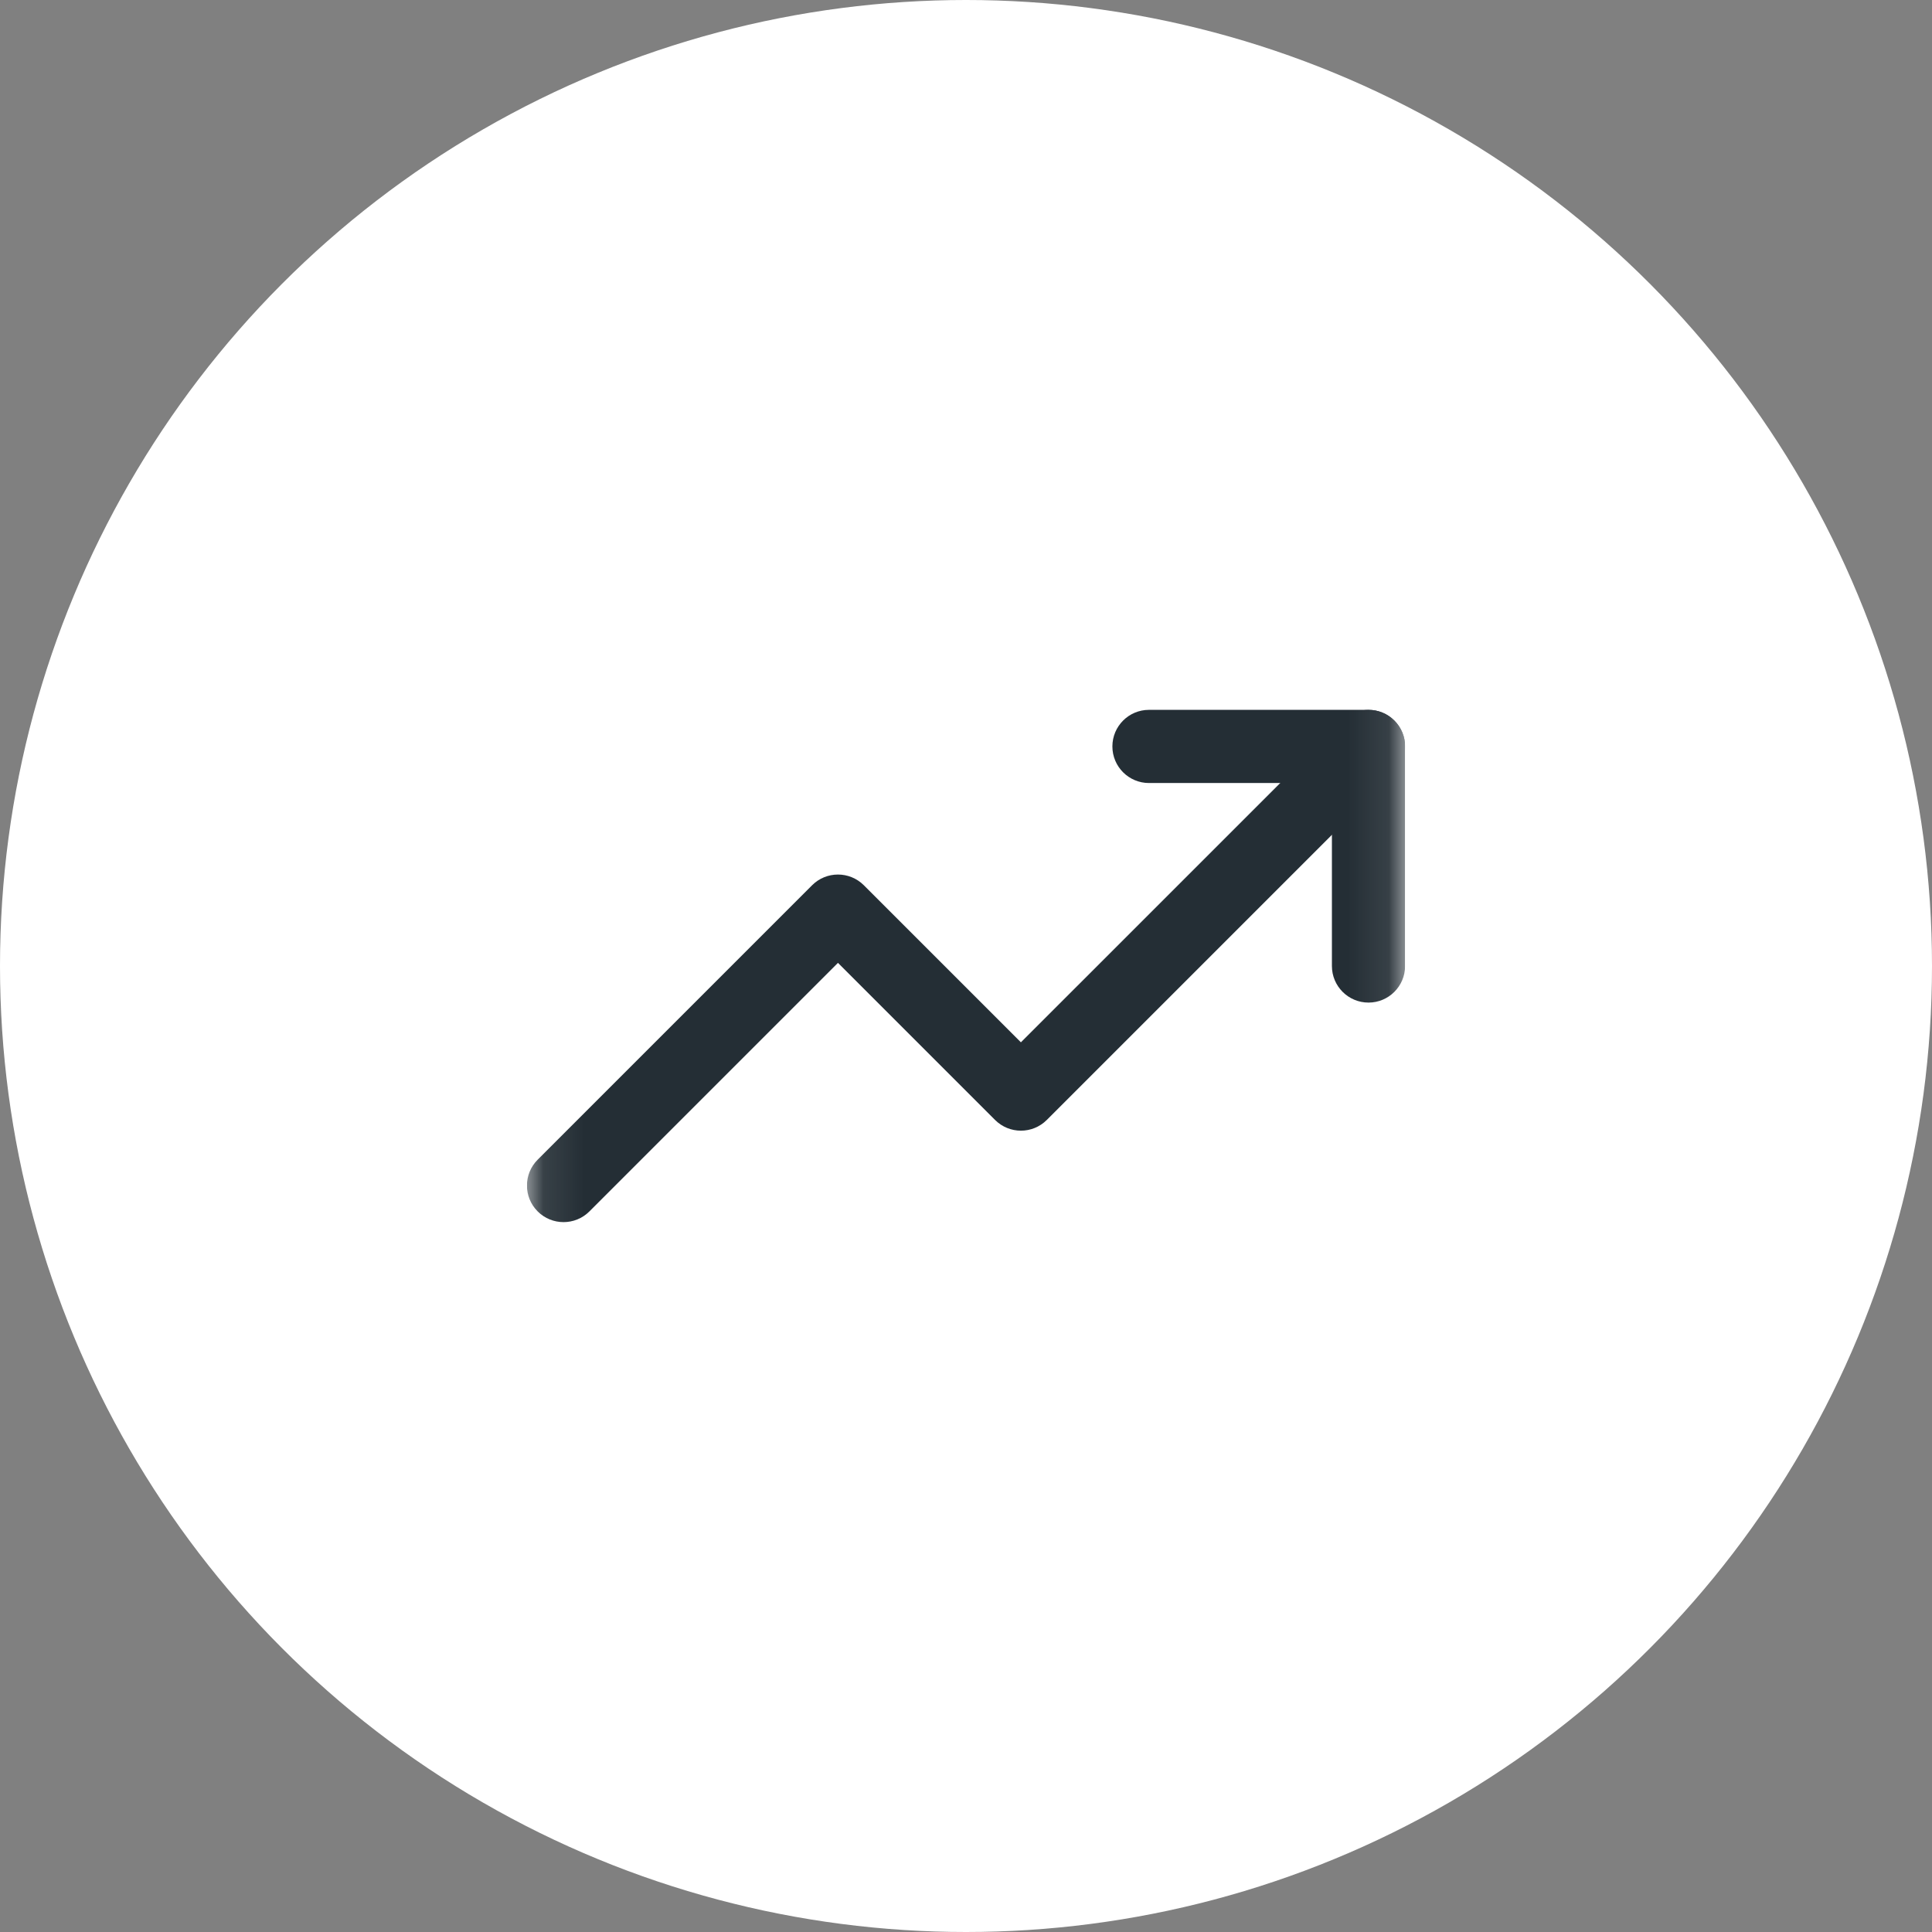 <svg width="48" height="48" viewBox="0 0 48 48" fill="none" xmlns="http://www.w3.org/2000/svg">
<rect x="0" y="0" width="48" height="48" fill="#808080" stroke="none"/>
<circle cx="24" cy="24" r="24" fill="white"/>
<g clip-path="url(#clip0_30489_36944)">
<mask id="mask0_30489_36944" style="mask-type:luminance" maskUnits="userSpaceOnUse" x="13" y="13" width="22" height="22">
<path d="M13.092 13.091H34.91V34.909H13.092V13.091Z" fill="white"/>
</mask>
<g mask="url(#mask0_30489_36944)">
<path fill-rule="evenodd" clip-rule="evenodd" d="M34.644 17.903C34.999 18.258 34.999 18.833 34.644 19.188L26.007 27.825C25.652 28.18 25.077 28.18 24.722 27.825L20.819 23.922L14.644 30.097C14.289 30.452 13.713 30.452 13.358 30.097C13.003 29.742 13.003 29.167 13.358 28.812L20.176 21.994C20.531 21.639 21.107 21.639 21.462 21.994L25.364 25.896L33.358 17.903C33.713 17.548 34.289 17.548 34.644 17.903Z" fill="#242E35"/>
<path fill-rule="evenodd" clip-rule="evenodd" d="M27.637 18.545C27.637 18.043 28.044 17.636 28.546 17.636H34C34.502 17.636 34.909 18.043 34.909 18.545V24C34.909 24.502 34.502 24.909 34 24.909C33.498 24.909 33.091 24.502 33.091 24V19.454H28.546C28.044 19.454 27.637 19.047 27.637 18.545Z" fill="#242E35"/>
</g>
</g>
<defs>
<clipPath id="clip0_30489_36944">
<rect width="21.818" height="21.818" fill="white" transform="translate(13.092 13.091)"/>
</clipPath>
</defs>
</svg>
